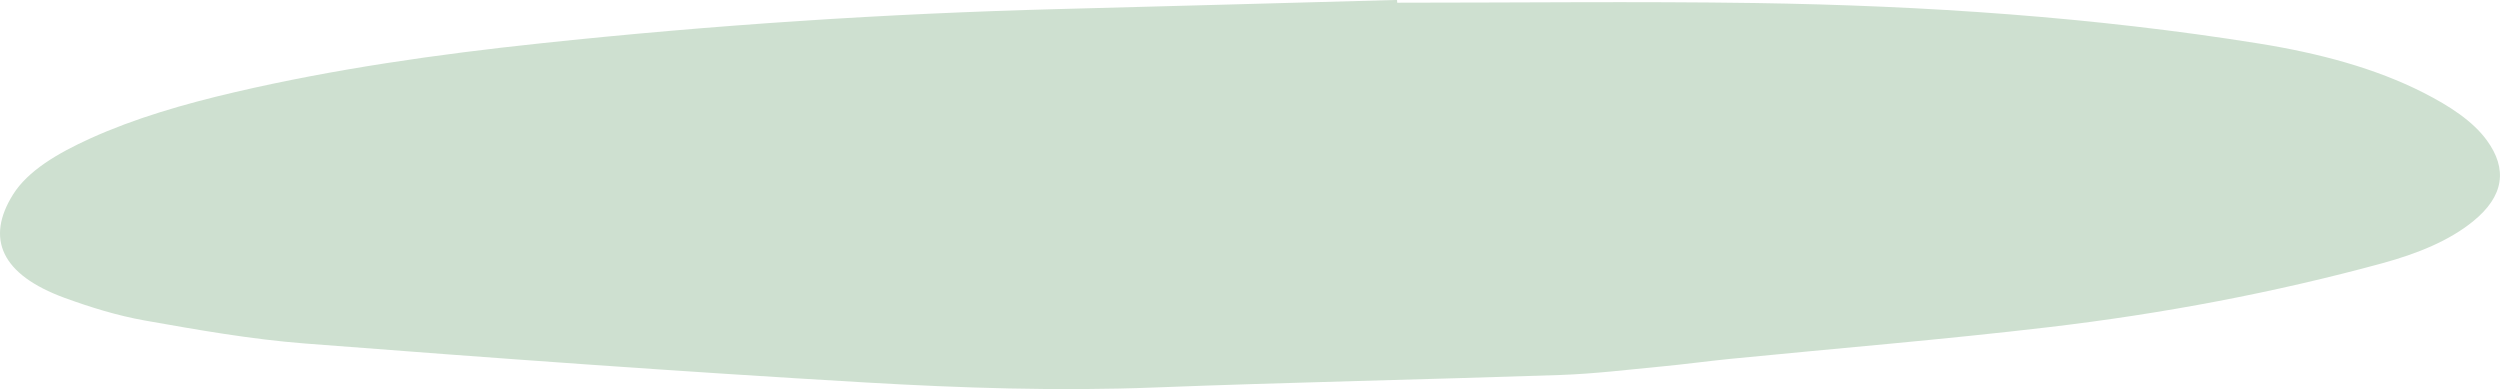 <svg viewBox="0 0 387.61 60.31" xmlns="http://www.w3.org/2000/svg"><path d="m216.64.42c18.51 0 37.03-.22 55.53.05 26.38.4 52.5 2.18 78.07 6.28 9.4 1.51 18.06 3.84 25.5 7.62 4.09 2.08 7.67 4.42 9.83 7.39 3.21 4.41 2.71 8.63-2.14 12.56-3.66 2.97-8.53 4.99-14.16 6.52-16.57 4.51-33.84 7.79-51.66 9.89-16.38 1.93-32.96 3.29-49.44 4.92-3.5.35-6.95.83-10.45 1.16-5.26.5-10.52 1.15-15.83 1.33-20.96.71-41.96 1.13-62.91 1.94-15 .58-29.94.08-44.77-.78-29.02-1.69-57.98-3.8-86.9-6.04-8.4-.65-16.67-2.12-24.82-3.56-4.36-.77-8.55-2.09-12.46-3.51-9.86-3.61-12.28-9.21-8.01-16.03 2.3-3.67 6.85-6.37 12.01-8.71 6.85-3.1 14.5-5.33 22.47-7.18 15.29-3.56 31.18-5.84 47.3-7.55 26.65-2.84 53.5-4.62 80.55-5.32 17.42-.45 34.83-.94 52.25-1.41 0 .14.02.28.03.42z" fill="#cee0d0"/></svg>